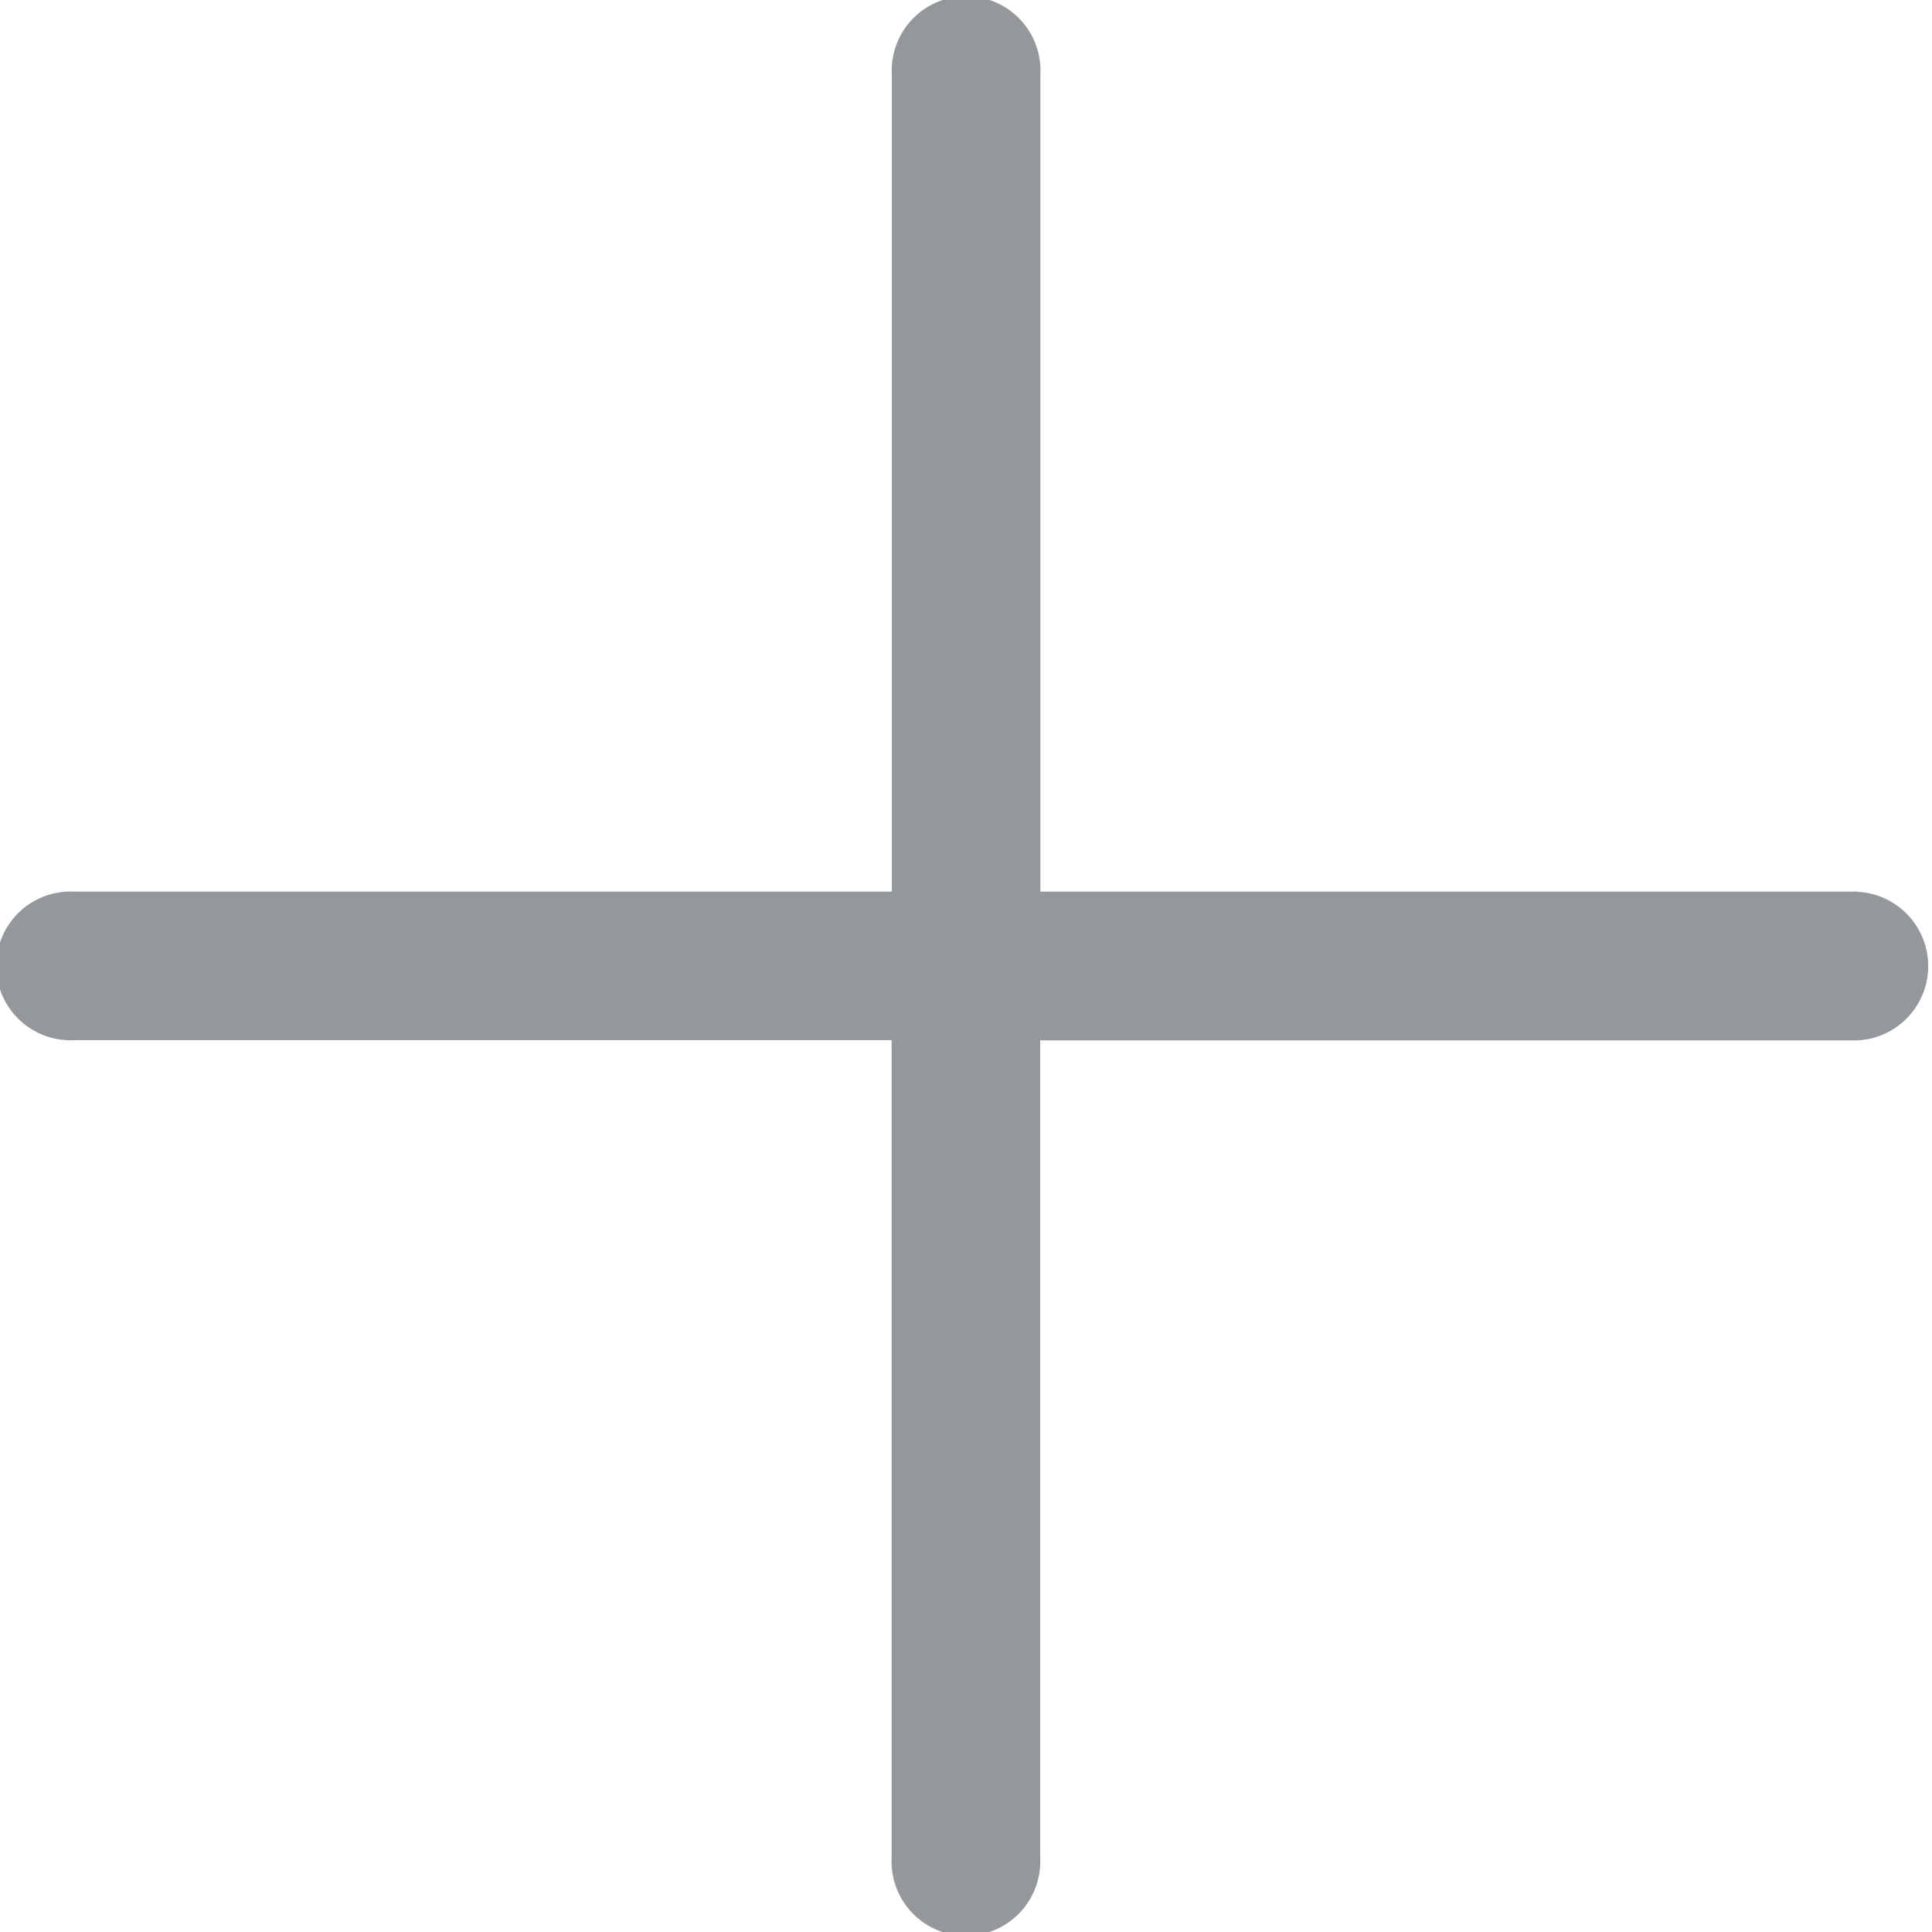 <svg xmlns="http://www.w3.org/2000/svg" width="10" height="10" viewBox="0 0 10 10">
  <path id="パス_3222" data-name="パス 3222" d="M12.615,8.615H8.385V4.385a.385.385,0,1,0-.769,0V8.615H3.385a.385.385,0,1,0,0,.769H7.615v4.231a.385.385,0,1,0,.769,0V9.385h4.231a.385.385,0,0,0,0-.769Z" transform="translate(-3 -4)" fill="#95989a"/>
</svg>
